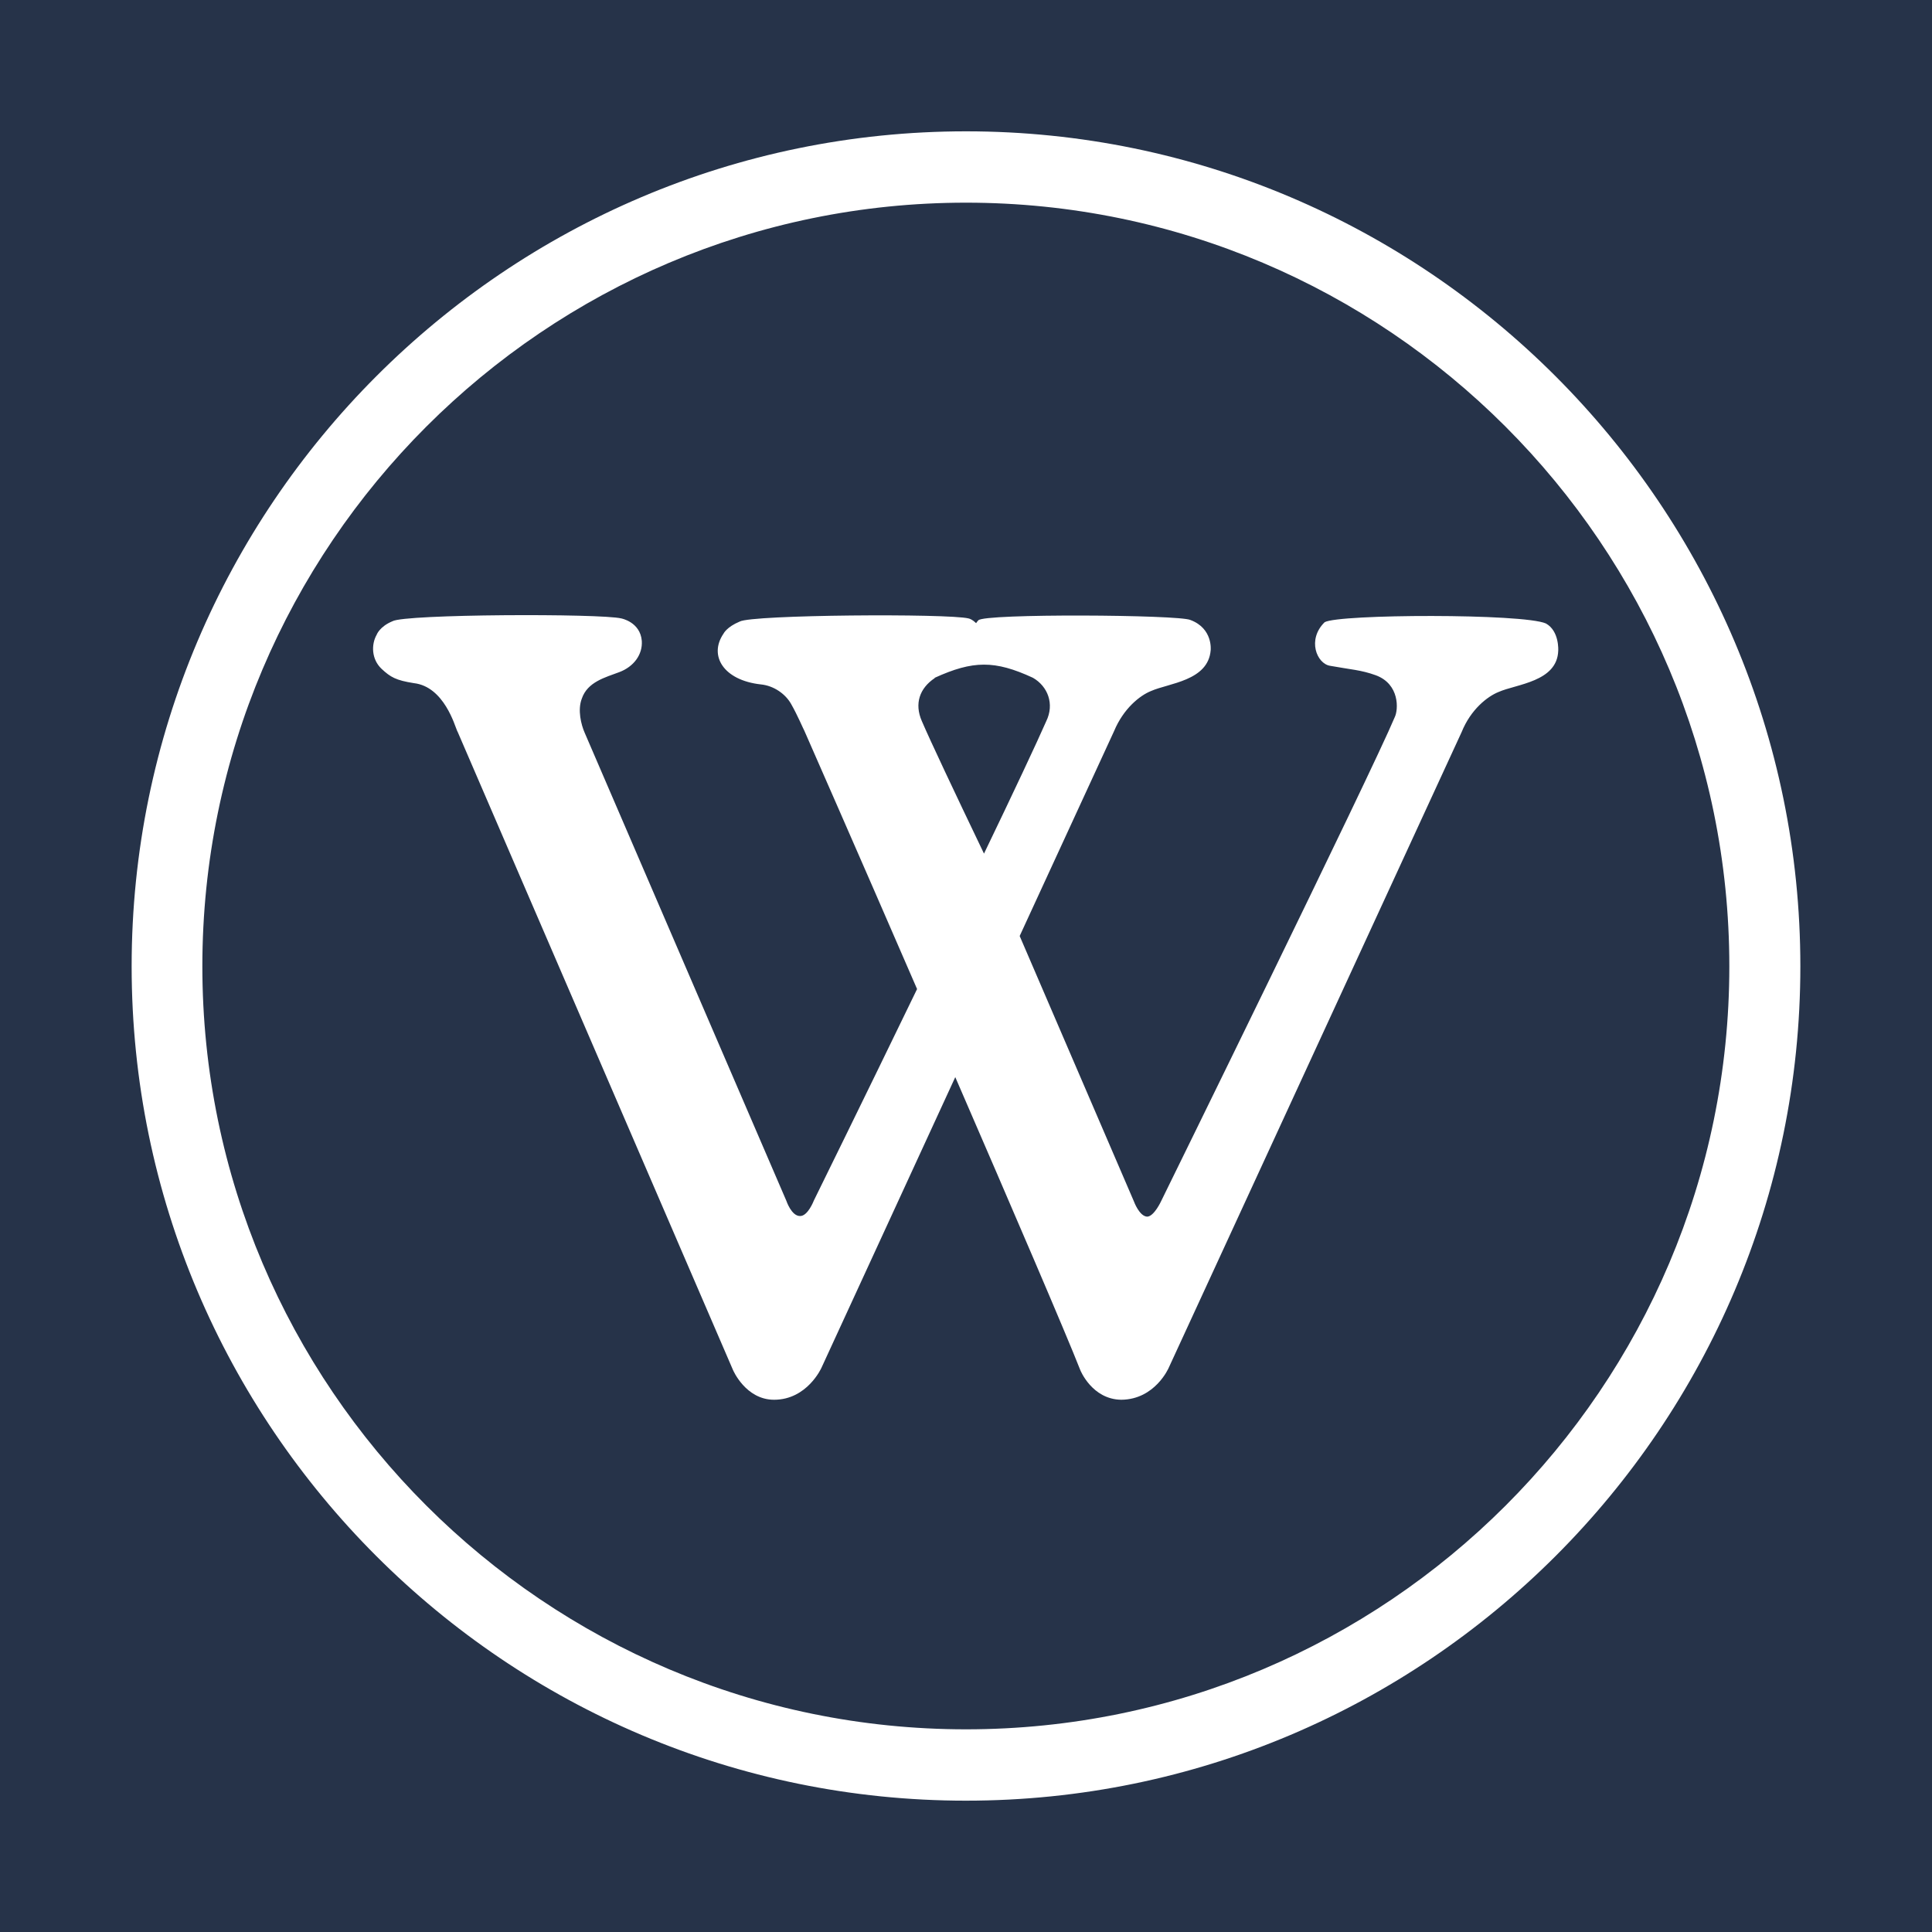 <?xml version="1.0" encoding="UTF-8"?><svg id="Camada_2" xmlns="http://www.w3.org/2000/svg" viewBox="0 0 61.2 61.2"><defs><style>.cls-1{fill:#fff;}.cls-2{fill:#263349;}</style></defs><g id="Camada_1-2"><rect class="cls-2" width="61.2" height="61.2"/><g><path class="cls-1" d="M30.6,6.42c13.33,0,24.18,10.85,24.18,24.19s-10.85,24.17-24.18,24.17S6.41,43.94,6.41,30.61,17.26,6.42,30.6,6.42m0,50.62c14.57,0,26.43-11.86,26.43-26.43S45.17,4.16,30.6,4.16,4.17,16.03,4.17,30.61s11.86,26.43,26.43,26.43"/><path class="cls-1" d="M29.61,21.47c1.21-.55,1.9-.56,3.11,0,.47,.27,.69,.83,.42,1.38-.28,.64-1.04,2.26-1.97,4.19-.93-1.94-1.7-3.57-1.97-4.2-.24-.55-.07-1.04,.41-1.36m-15.11,1.71l8.72,20.21s.4,.94,1.3,.94c1.05,0,1.5-1.01,1.5-1.01l4.24-9.21c1.79,4.13,3.51,8.13,3.96,9.28,0,0,.37,.93,1.3,.94,1.07-.01,1.5-1.01,1.5-1.01l9.28-20.14c.29-.72,.82-1.13,1.17-1.27,.56-.25,1.86-.32,1.89-1.31,0,0,.04-.62-.39-.86-.72-.32-6.57-.3-7.01-.04-.56,.55-.25,1.31,.17,1.38,.66,.12,.98,.13,1.45,.3,.76,.28,.72,1.09,.6,1.33-.74,1.77-7.4,15.33-7.4,15.33,0,0-.22,.48-.44,.49-.25-.01-.42-.48-.42-.48l-3.62-8.41,2.99-6.49c.3-.72,.82-1.13,1.17-1.27,.56-.25,1.81-.32,1.89-1.29,0,0,.08-.69-.64-.96-.36-.17-6.55-.21-6.72,.01-.02,.02-.06,.07-.07,.09-.1-.1-.19-.14-.24-.15-.65-.16-6.87-.12-7.25,.1-.41,.17-.51,.38-.51,.38-.48,.7,0,1.48,1.18,1.61,.41,.04,.78,.3,.96,.62,.21,.37,.38,.78,.42,.85,0,0,1.68,3.82,3.57,8.18-1.69,3.49-3.27,6.7-3.27,6.7,0,0-.19,.5-.44,.49-.27,0-.43-.48-.43-.48l-6.39-14.83c-.11-.25-.23-.72-.09-1.08,.18-.53,.74-.67,1.19-.84,.45-.17,.74-.55,.71-.99-.05-.6-.65-.71-.65-.71-.65-.16-6.87-.14-7.25,.09-.41,.17-.5,.43-.5,.43-.17,.3-.17,.77,.16,1.08,.28,.26,.45,.36,1.02,.45,.96,.11,1.3,1.36,1.37,1.51"/></g></g></svg>